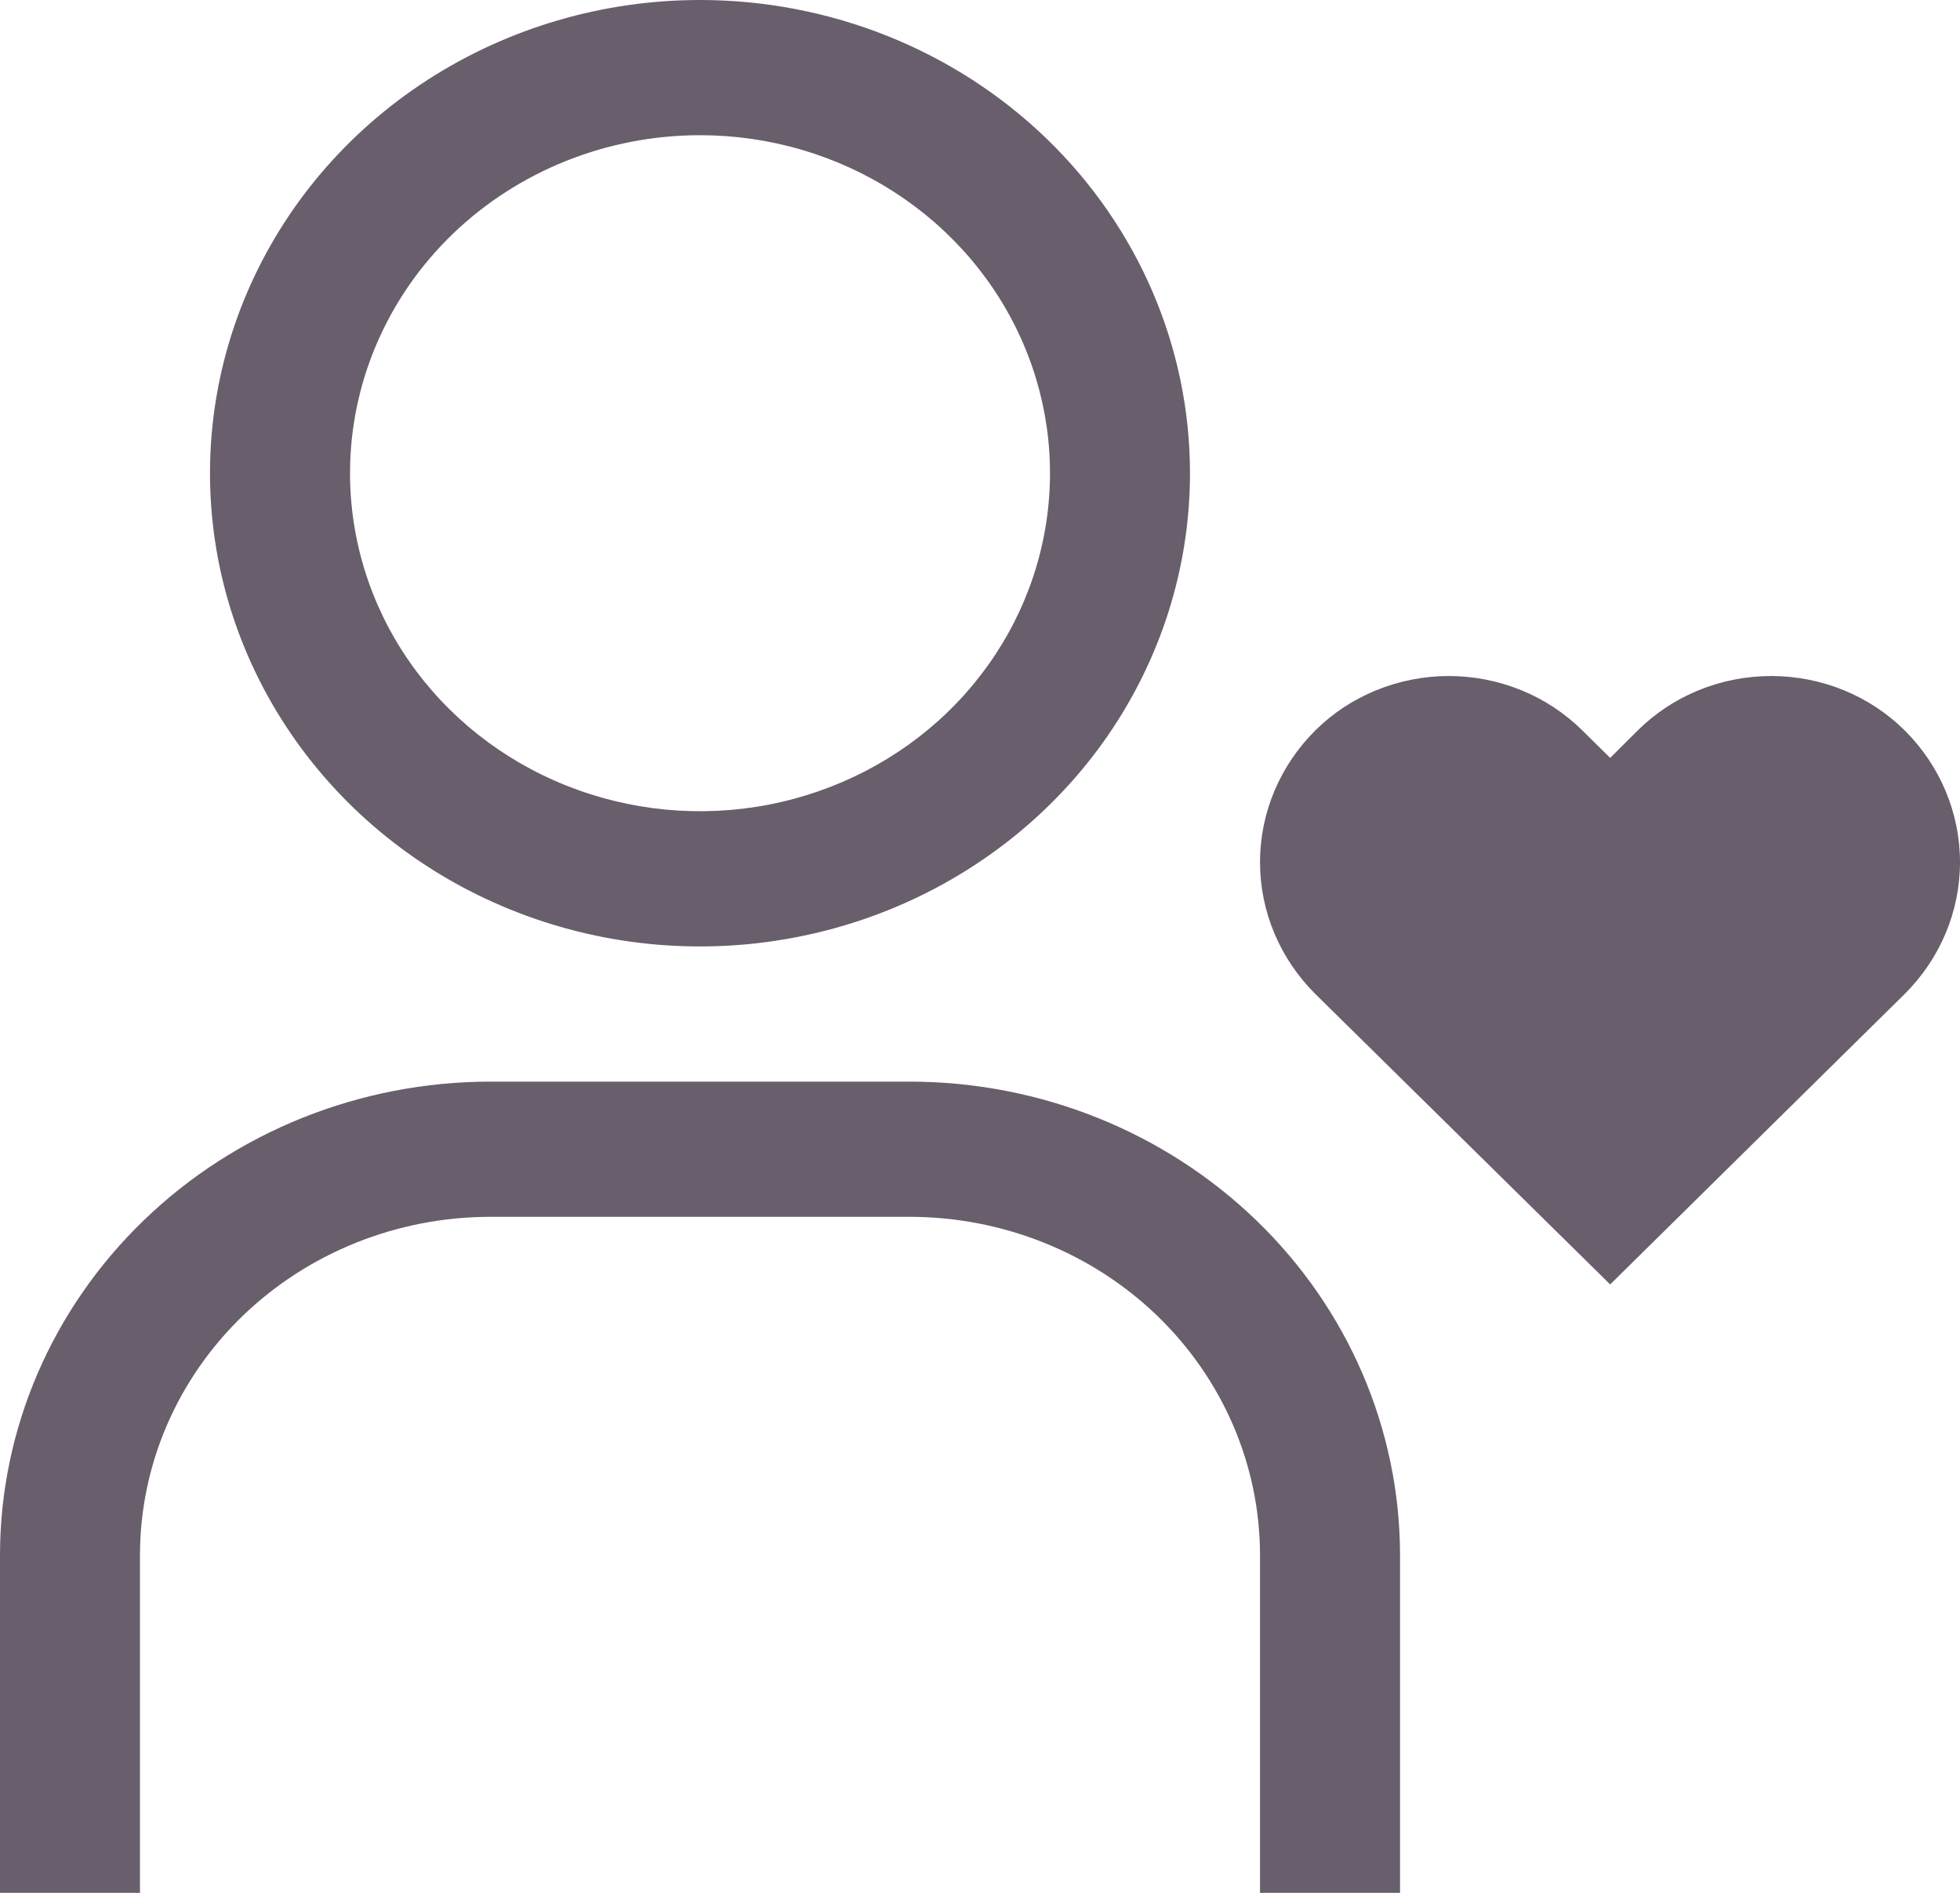 <?xml version="1.0" encoding="UTF-8"?> <svg xmlns="http://www.w3.org/2000/svg" width="29" height="28" viewBox="0 0 29 28" fill="none"> <path d="M26.207 10C25.838 10 25.474 10.071 25.134 10.21C24.795 10.348 24.488 10.551 24.231 10.806L23.824 11.211L23.413 10.806C23.156 10.551 22.848 10.348 22.509 10.21C22.169 10.072 21.805 10 21.436 10C21.068 10 20.703 10.072 20.364 10.21C20.024 10.348 19.717 10.551 19.46 10.806C18.936 11.328 18.643 12.027 18.643 12.754C18.643 13.481 18.936 14.18 19.46 14.702L23.824 19L28.183 14.702C28.707 14.18 29 13.481 29 12.754C29 12.027 28.707 11.328 28.183 10.806C27.926 10.551 27.619 10.348 27.28 10.21C26.94 10.071 26.575 10 26.207 10ZM0 28H2.071V23C2.073 21.674 2.619 20.404 3.59 19.466C4.561 18.529 5.877 18.002 7.25 18H13.464C14.837 18.002 16.154 18.529 17.125 19.466C18.095 20.404 18.641 21.674 18.643 23V28H20.715V23C20.712 21.144 19.948 19.365 18.589 18.053C17.229 16.74 15.387 16.002 13.464 16H7.25C5.328 16.002 3.485 16.74 2.126 18.053C0.767 19.365 0.002 21.144 0 23V28ZM10.357 2C11.382 2 12.383 2.293 13.234 2.843C14.086 3.392 14.75 4.173 15.142 5.087C15.534 6 15.636 7.006 15.436 7.975C15.237 8.945 14.743 9.836 14.019 10.536C13.295 11.235 12.372 11.711 11.368 11.904C10.363 12.097 9.322 11.998 8.375 11.619C7.429 11.241 6.62 10.6 6.051 9.778C5.482 8.956 5.179 7.989 5.179 7C5.179 5.674 5.724 4.402 6.695 3.464C7.667 2.527 8.984 2 10.357 2ZM10.357 0C8.923 0 7.522 0.411 6.329 1.18C5.137 1.949 4.208 3.042 3.659 4.321C3.11 5.6 2.967 7.008 3.246 8.366C3.526 9.723 4.217 10.971 5.231 11.95C6.245 12.929 7.536 13.595 8.943 13.866C10.349 14.136 11.807 13.997 13.132 13.467C14.457 12.937 15.589 12.04 16.386 10.889C17.182 9.738 17.607 8.384 17.607 7C17.607 5.143 16.843 3.363 15.484 2.05C14.124 0.737 12.28 0 10.357 0Z" fill="#695E6B"></path> </svg> 
